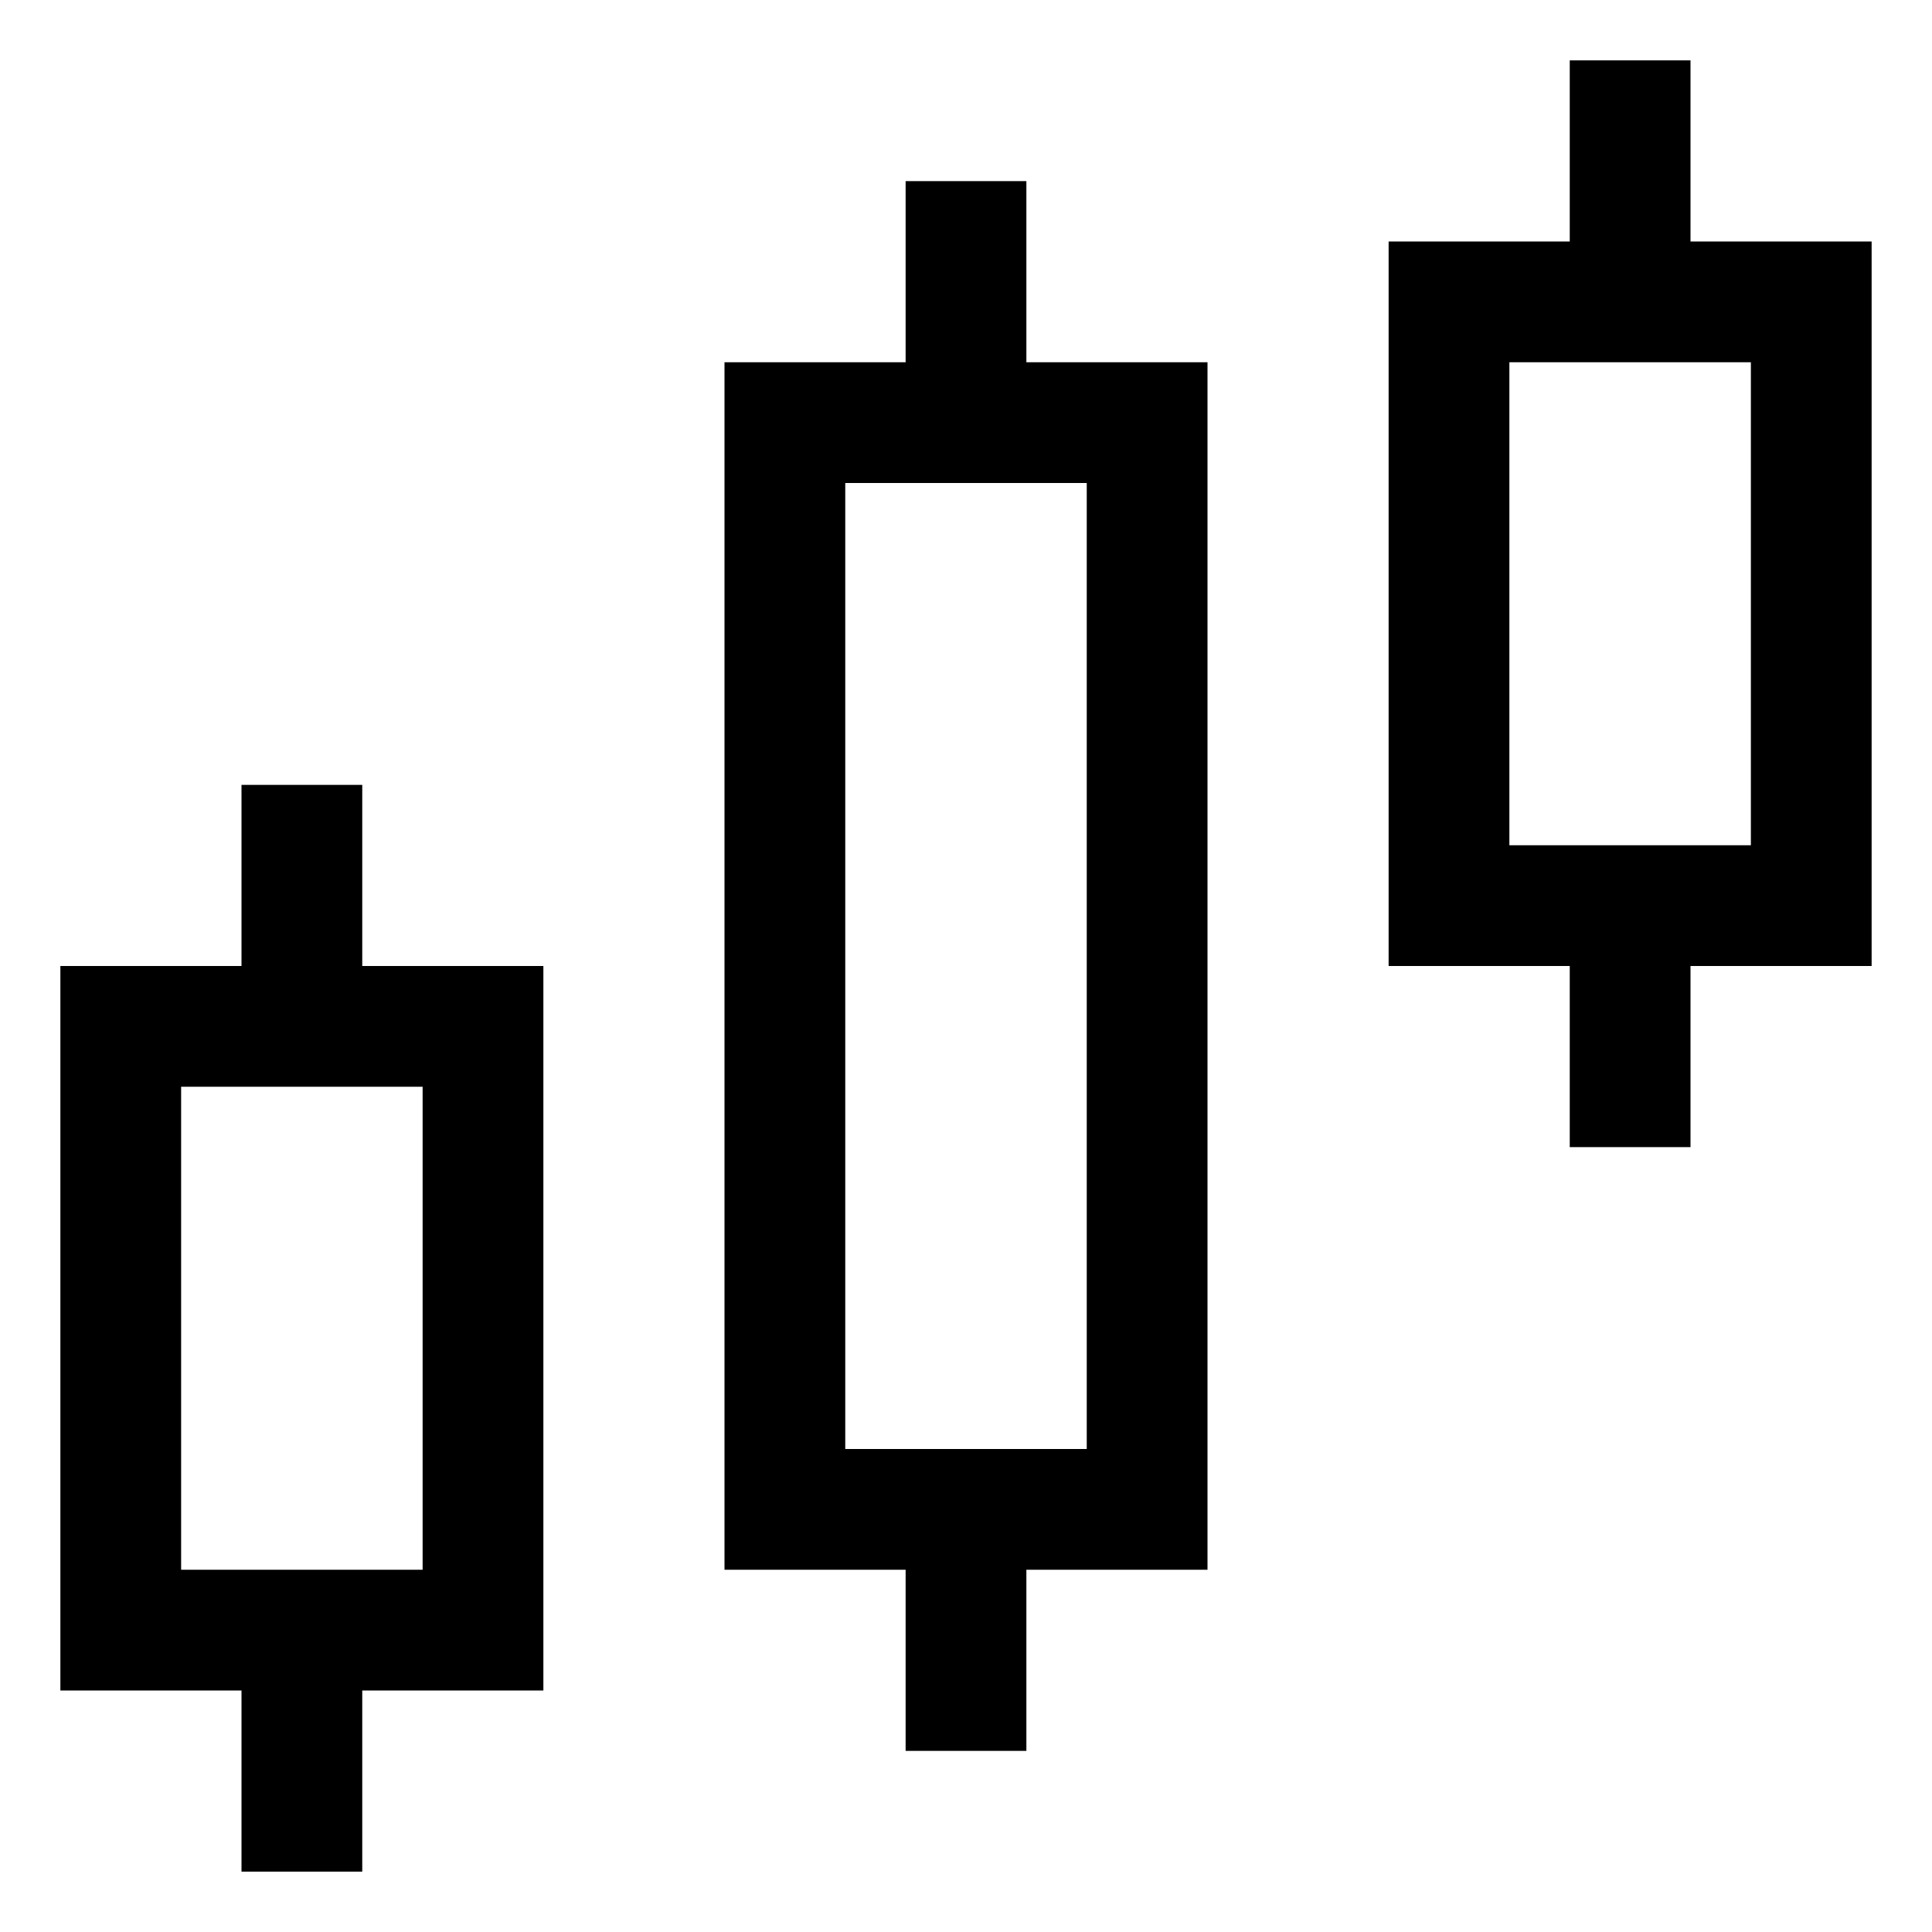 <svg id="Layer_1" height="32" viewBox="0 0 32 32" width="32"
  xmlns="http://www.w3.org/2000/svg" data-name="Layer 1">
  <g fill="rgb(0,0,0)">
    <path d="m4 31h2v-3h3v-12h-3v-3h-2v3h-3v12h3zm-1-13h4v8h-4z"/>
    <path d="m15 29h2v-3h3v-20h-3v-3h-2v3h-3v20h3zm-1-21h4v16h-4z"/>
    <path d="m28 1h-2v3h-3v12h3v3h2v-3h3v-12h-3zm1 13h-4v-8h4z"/>
  </g>
</svg>